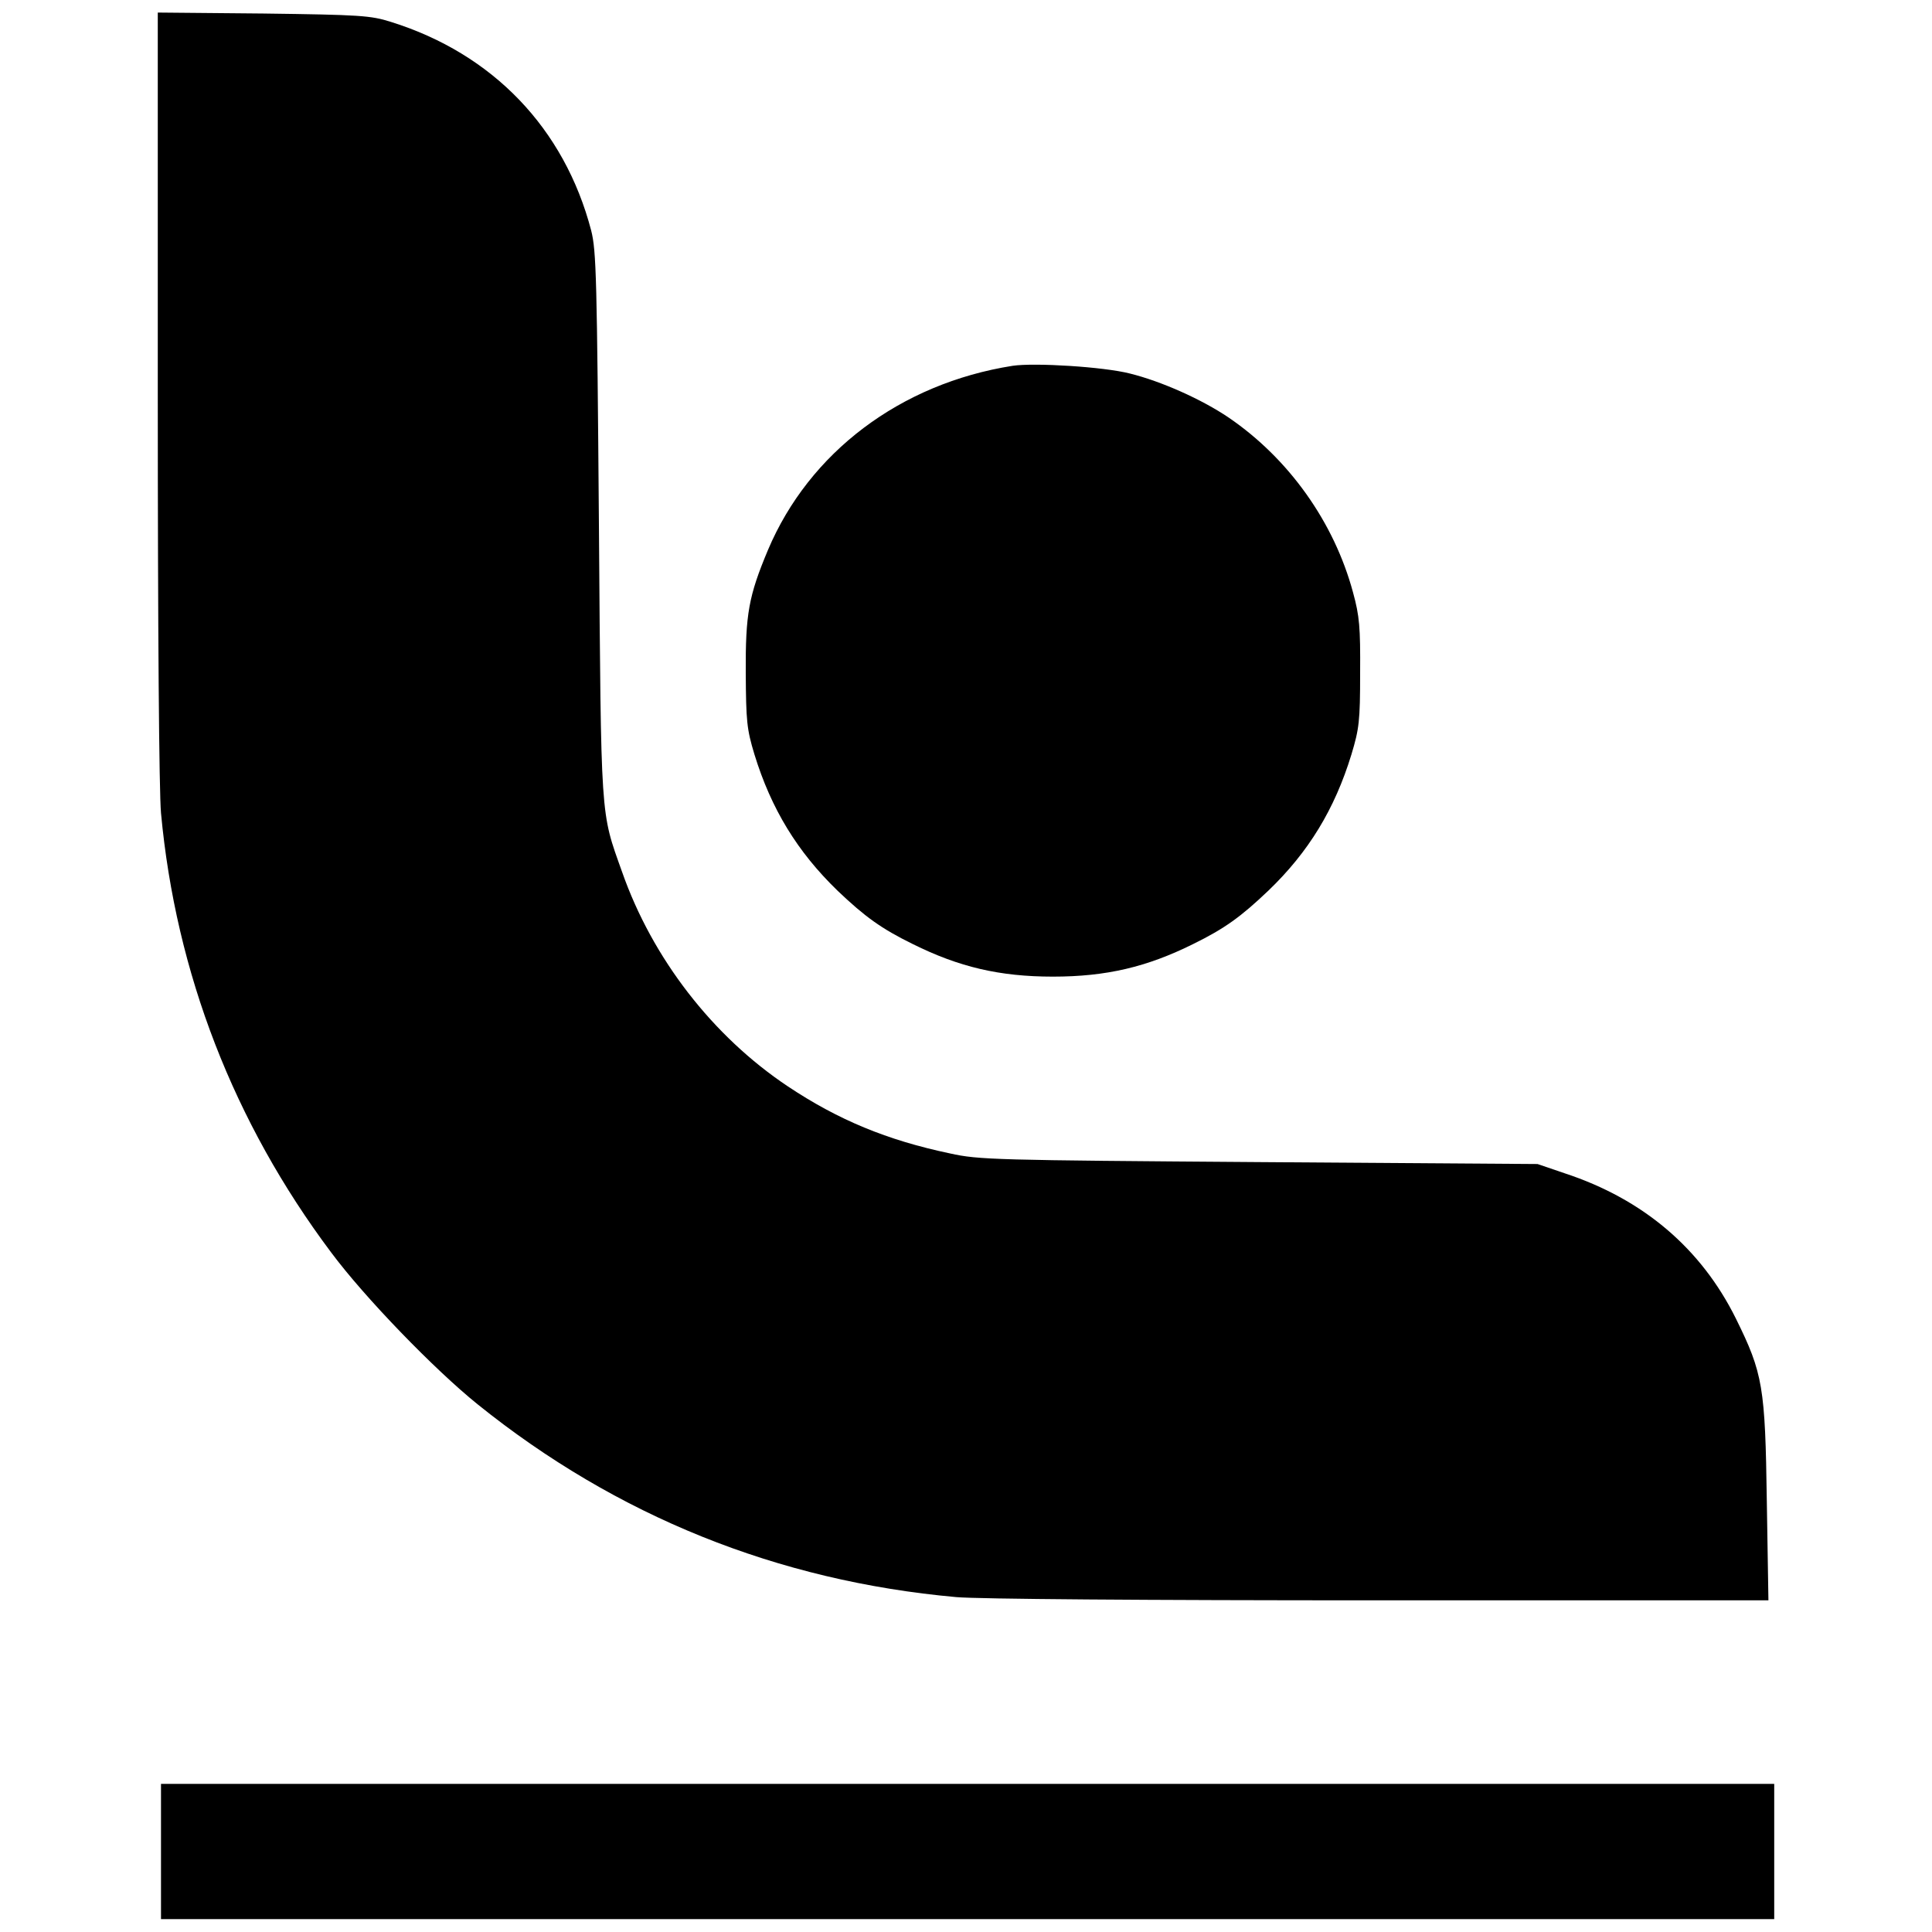 <?xml version="1.0" standalone="no"?>
<!DOCTYPE svg PUBLIC "-//W3C//DTD SVG 20010904//EN"
 "http://www.w3.org/TR/2001/REC-SVG-20010904/DTD/svg10.dtd">
<svg version="1.0" xmlns="http://www.w3.org/2000/svg"
 width="600pt" height="600pt" viewBox="0 0 600 600"
 preserveAspectRatio="xMidYMid meet">
<g transform="translate(0,600) scale(0.1,-0.1)"
fill="#000000" stroke="none">
<path d="M490 4773 c0 -728 4 -1231 10 -1298 46 -497 226 -961 528 -1364 104
-140 321 -364 455 -472 431 -347 931 -549 1487 -599 71 -6 573 -10 1319 -10
l1203 0 -5 308 c-5 355 -12 397 -96 567 -108 218 -288 371 -531 451 l-85 29
-865 6 c-821 6 -870 7 -960 27 -195 41 -347 104 -503 208 -234 156 -421 398
-515 666 -68 191 -65 149 -72 1078 -6 765 -8 851 -24 914 -83 317 -305 549
-622 648 -63 20 -96 22 -396 26 l-328 3 0 -1188z"/>
<path d="M3145 4864 c-349 -55 -632 -269 -760 -572 -60 -143 -70 -199 -69
-382 1 -149 3 -174 27 -253 52 -169 133 -302 258 -423 85 -81 136 -118 234
-166 143 -71 269 -101 435 -101 166 0 292 30 435 101 98 48 149 85 234 166
125 120 206 253 258 423 24 80 27 103 27 253 1 142 -2 177 -22 250 -59 219
-200 416 -386 543 -84 57 -210 113 -307 137 -82 21 -296 34 -364 24z"/>
<path d="M500 250 l0 -210 2505 0 2505 0 0 210 0 210 -2505 0 -2505 0 0 -210z"/>
</g>
</svg>
